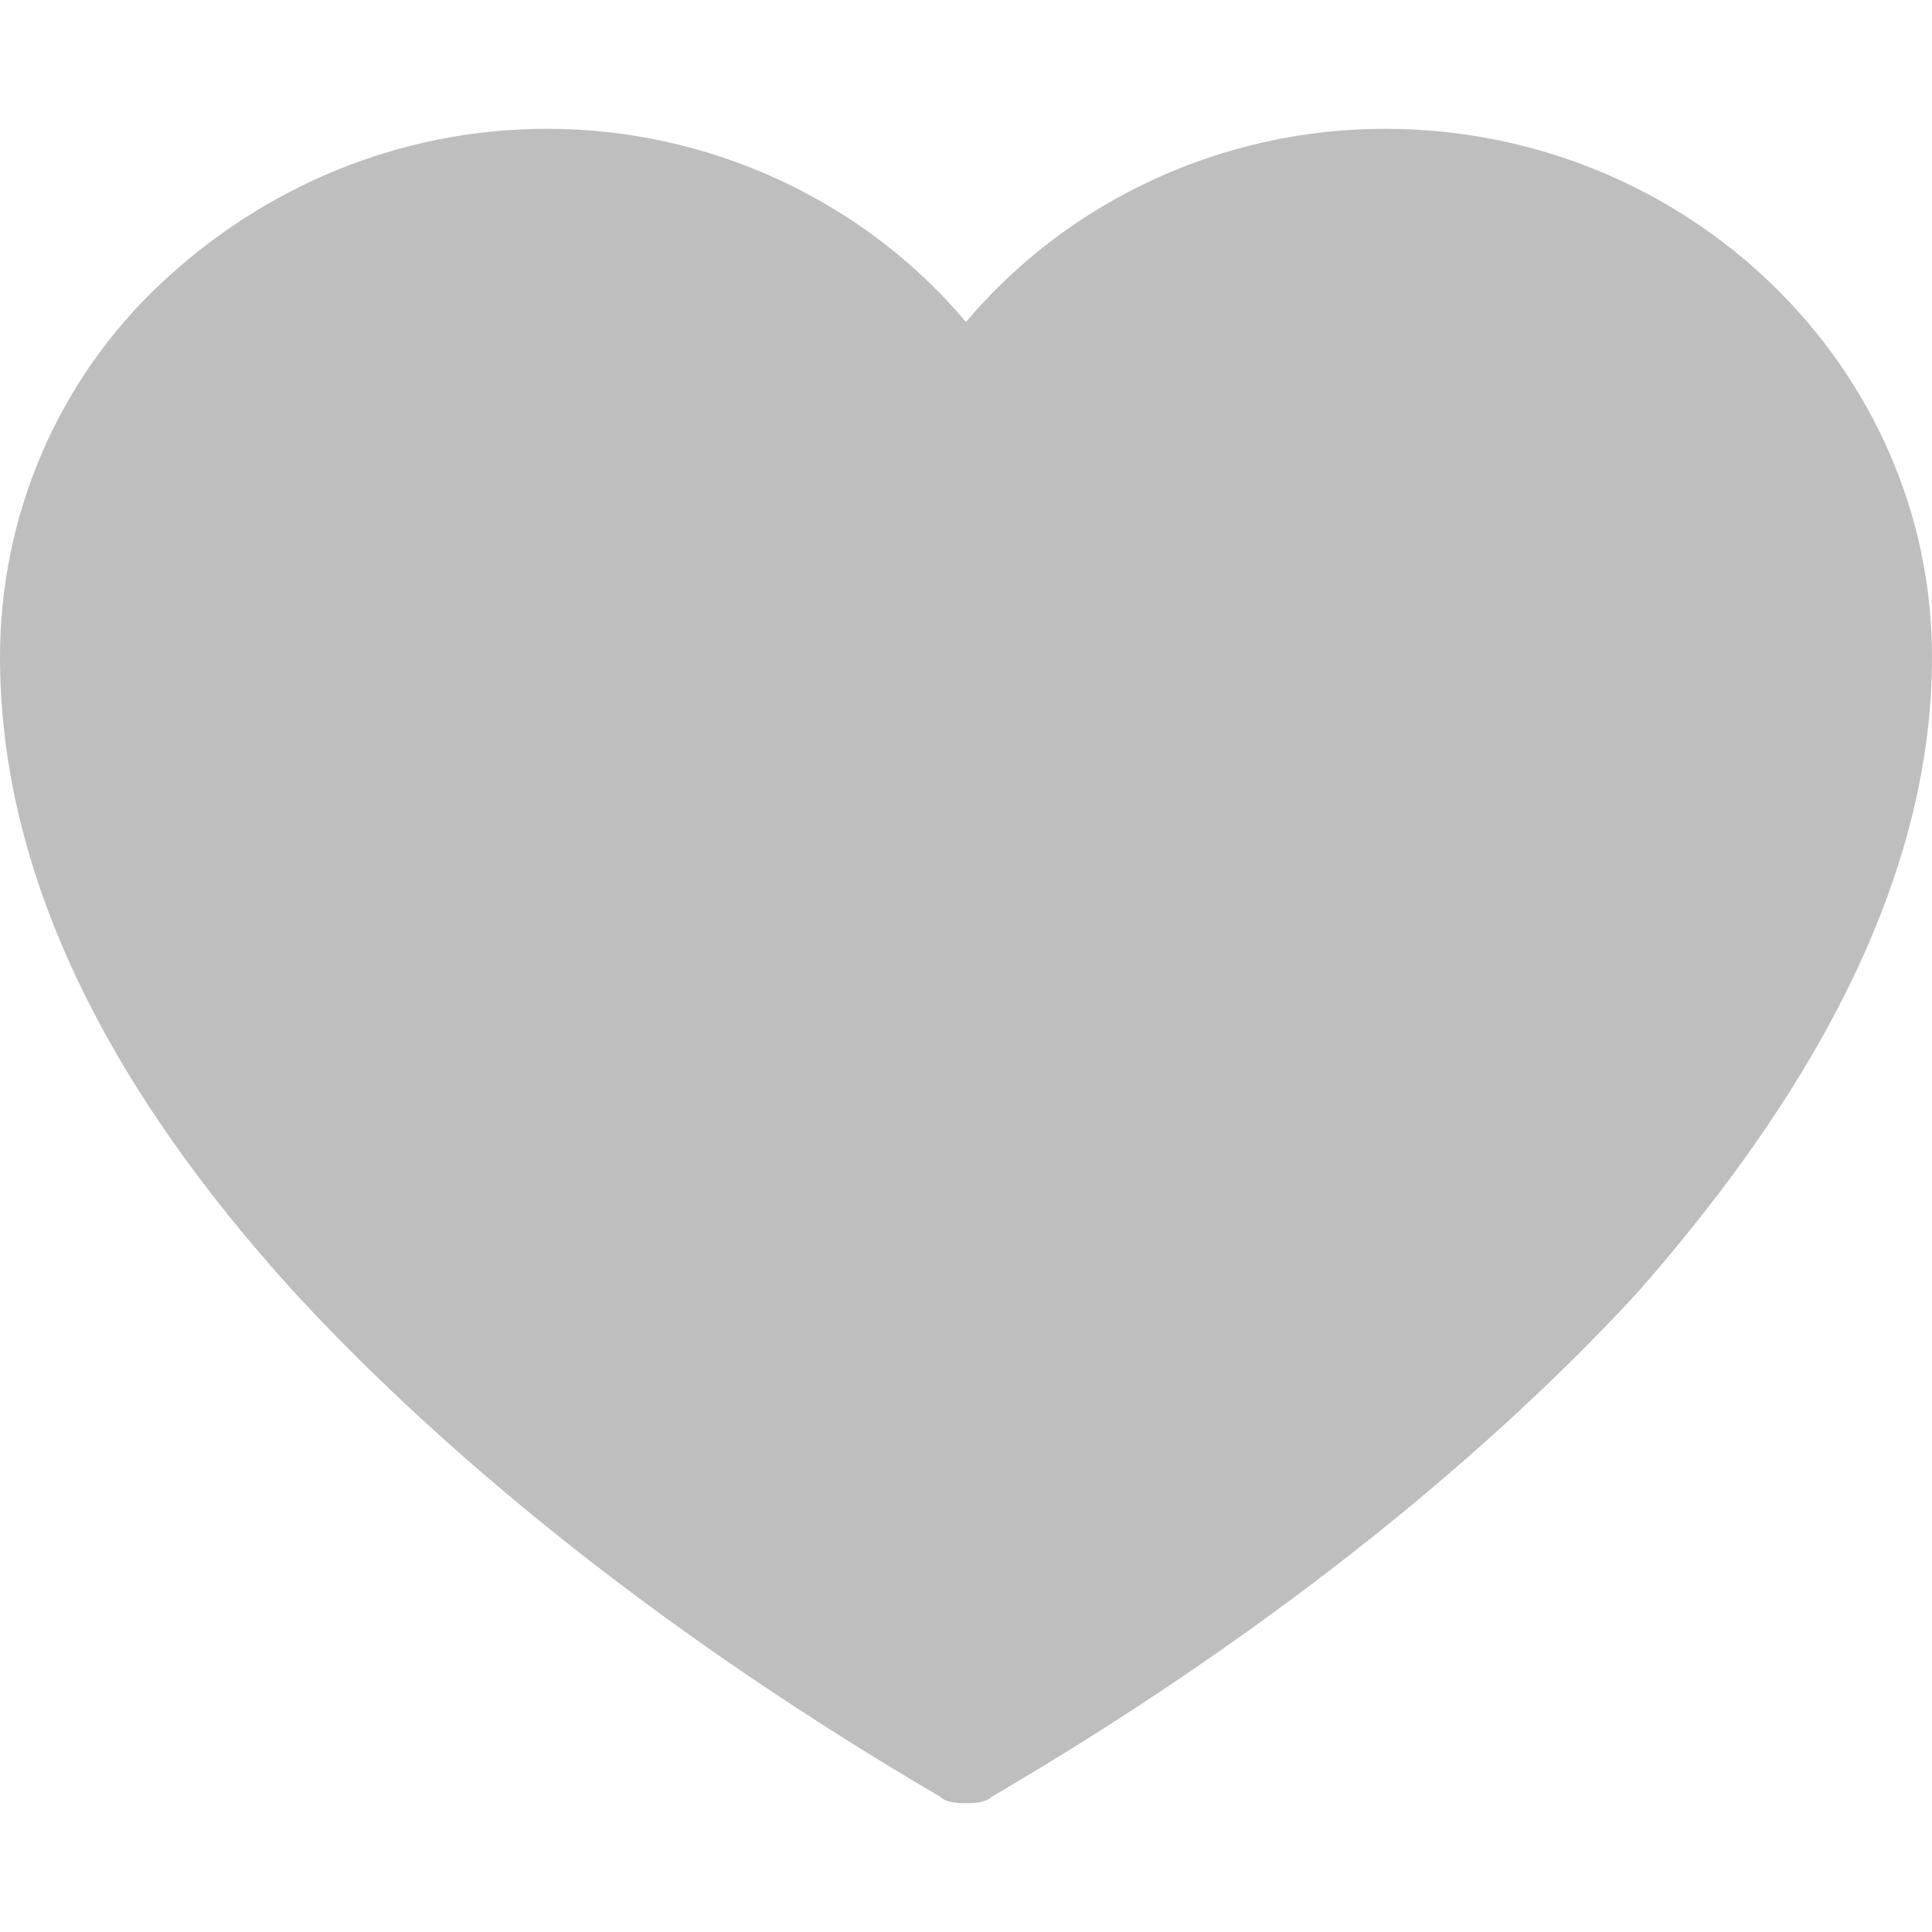 <?xml version="1.0" encoding="utf-8"?>
<!-- Generator: Adobe Illustrator 27.9.0, SVG Export Plug-In . SVG Version: 6.00 Build 0)  -->
<svg version="1.1" id="레이어_1" xmlns="http://www.w3.org/2000/svg" xmlns:xlink="http://www.w3.org/1999/xlink" x="0px"
	 y="0px" viewBox="0 0 30 30" style="enable-background:new 0 0 30 30;" xml:space="preserve">
<style type="text/css">
	.st0{fill:#BEBEBE;}
</style>
<path class="st0" d="M21.5,2C19,2,16.6,3.1,15,5c-1.6-1.9-4-3-6.5-3c-2.3,0-4.4,0.9-6,2.4C0.9,5.9,0,8,0,10.2c0,3.2,1.5,6.5,4.6,9.9
	c2.5,2.7,5.9,5.4,10,7.8C14.7,28,14.9,28,15,28c0.1,0,0.3,0,0.4-0.1c4.1-2.4,7.5-5.1,10-7.8c3-3.4,4.6-6.7,4.6-9.9
	C30,5.7,26.2,2,21.5,2z"/>
</svg>
